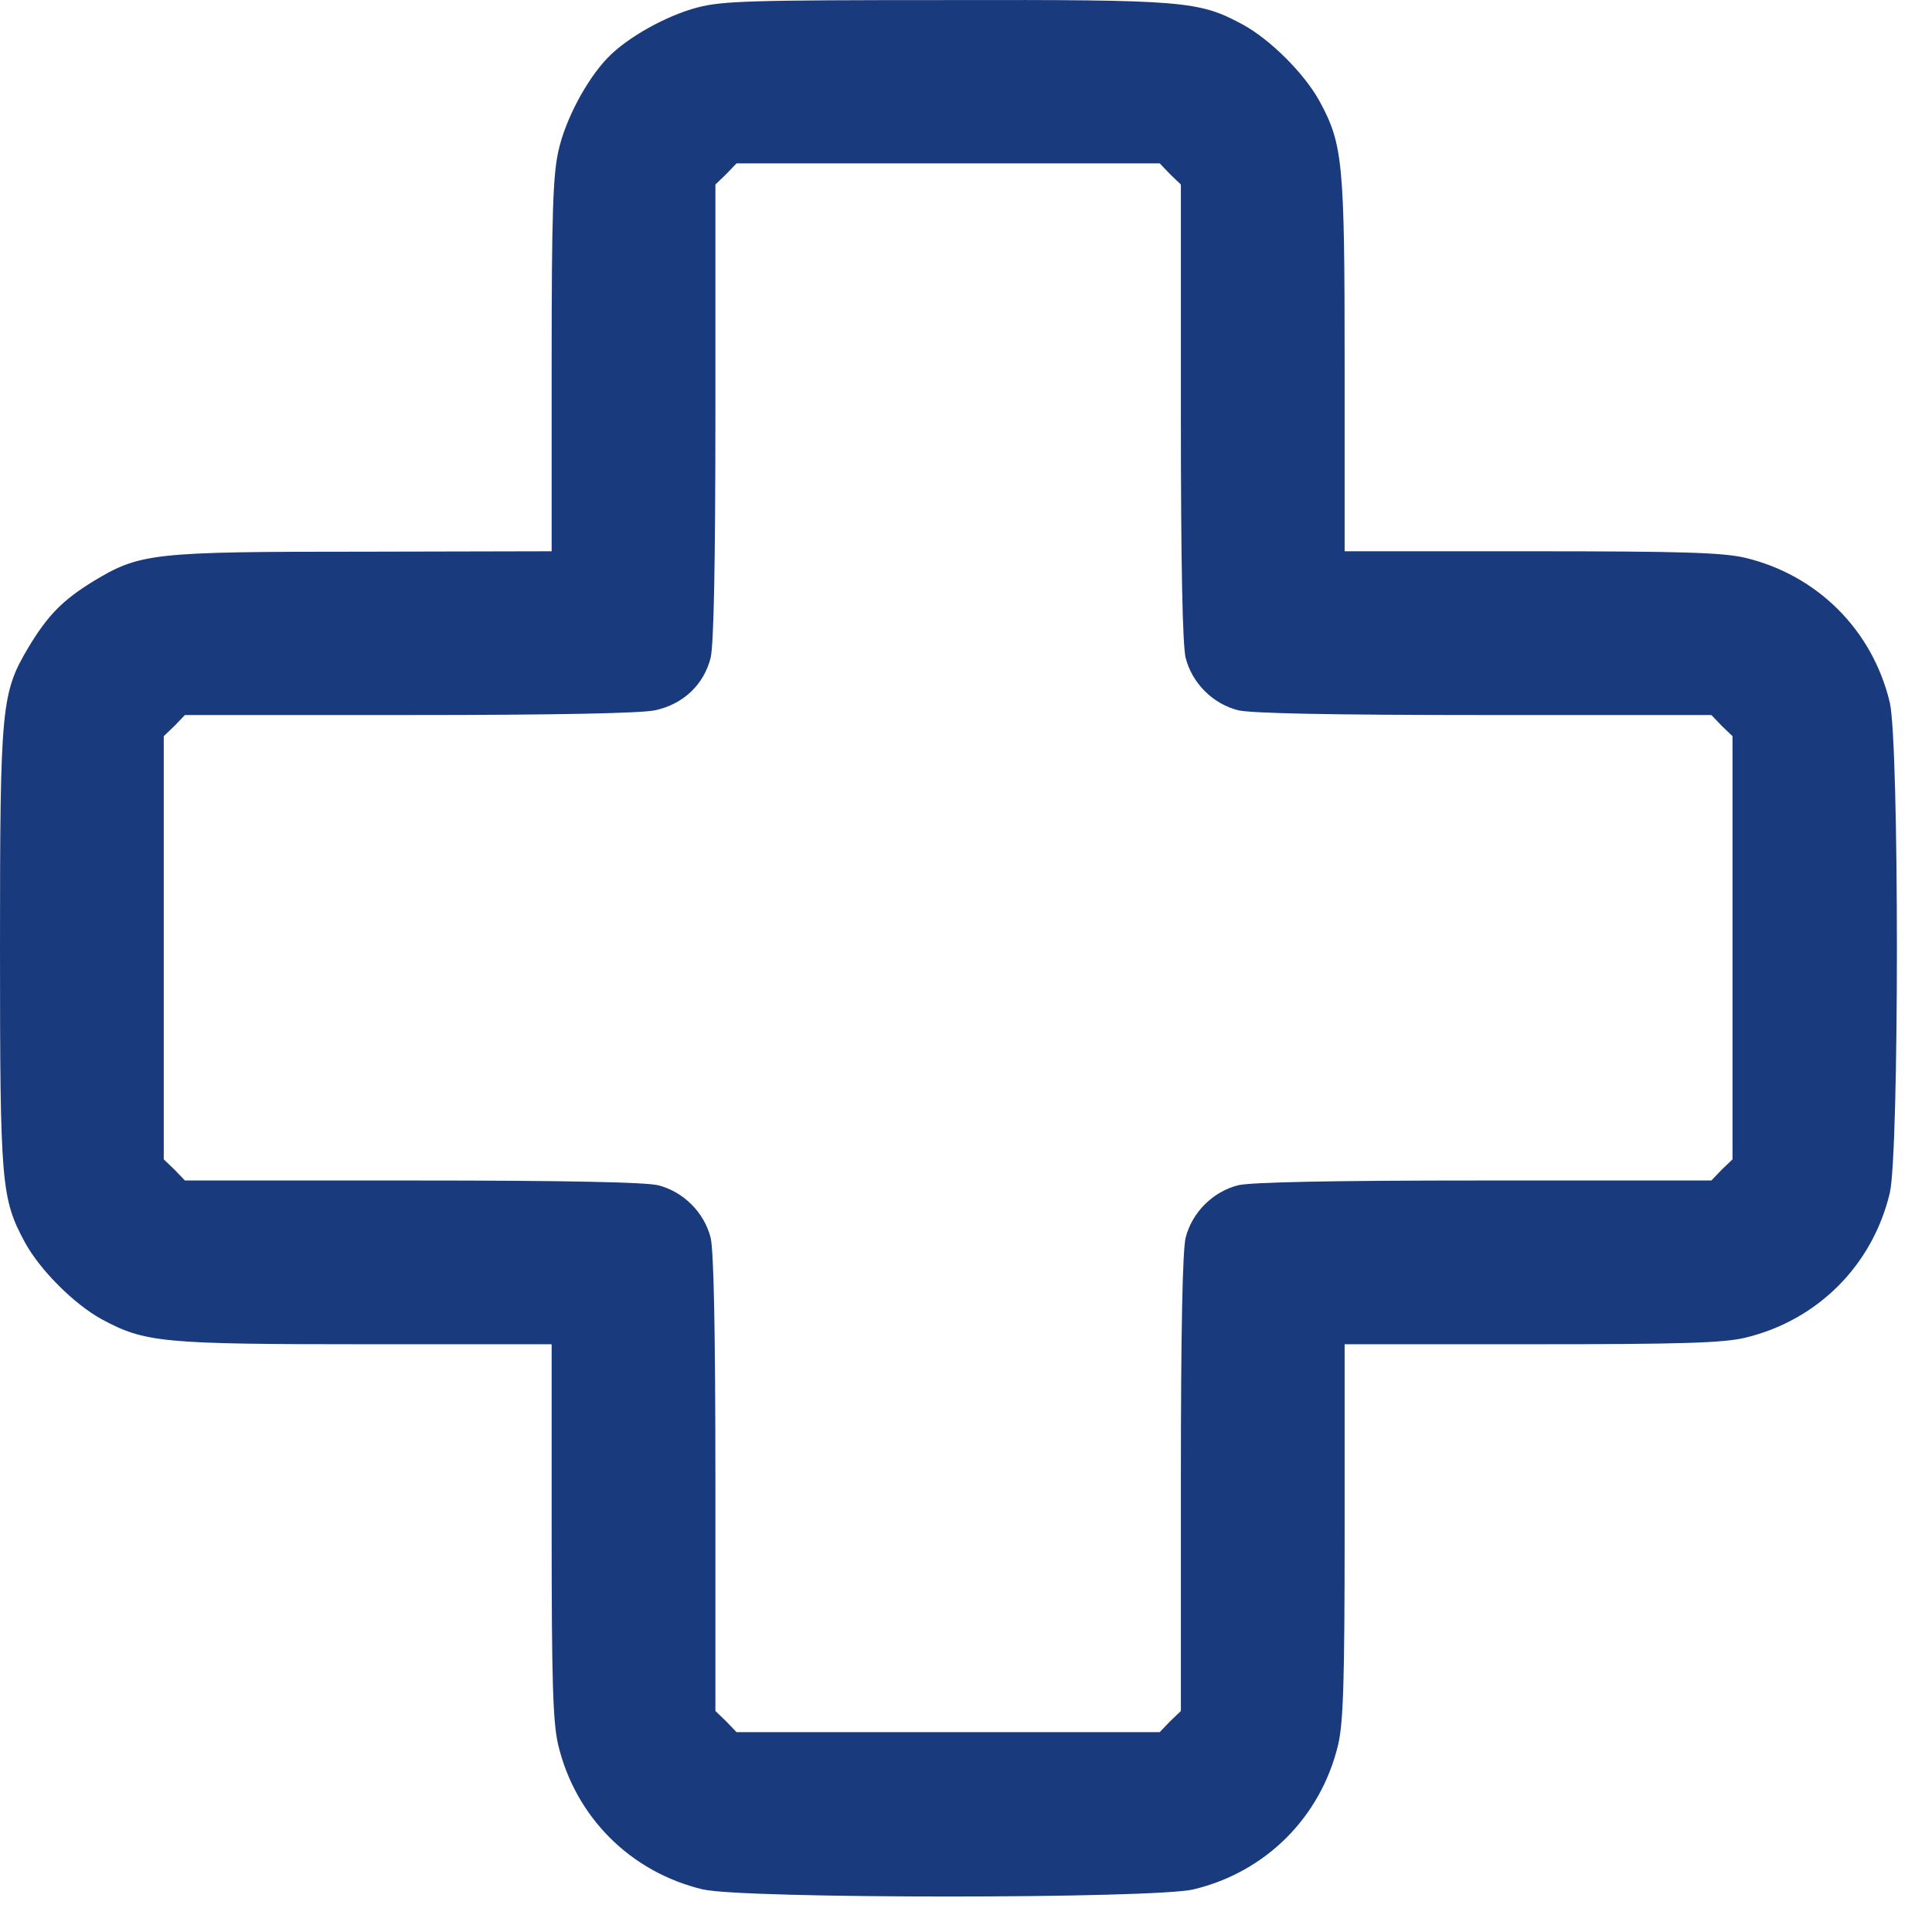 <?xml version="1.0" encoding="UTF-8"?> <svg xmlns="http://www.w3.org/2000/svg" width="51" height="51" viewBox="0 0 51 51" fill="none"><path d="M18.419 0.195C17.588 0.411 16.553 0.991 16.041 1.526C15.483 2.106 14.926 3.153 14.744 3.972C14.596 4.62 14.562 5.633 14.562 9.649V14.552L9.59 14.563C4.016 14.563 3.697 14.598 2.457 15.348C1.661 15.838 1.263 16.236 0.751 17.089C0.034 18.295 6.10352e-05 18.636 6.10352e-05 25.041C6.10352e-05 31.276 0.034 31.64 0.66 32.8C1.058 33.528 1.957 34.427 2.685 34.825C3.823 35.439 4.278 35.485 9.647 35.485H14.562V40.4C14.562 44.393 14.596 45.462 14.733 46.054C15.188 47.965 16.644 49.421 18.555 49.876C19.625 50.126 30.432 50.126 31.502 49.876C33.413 49.421 34.869 47.965 35.324 46.054C35.461 45.462 35.495 44.393 35.495 40.4V35.485H40.421C44.403 35.485 45.472 35.451 46.063 35.314C47.975 34.859 49.431 33.403 49.886 31.492C50.136 30.422 50.136 19.615 49.886 18.545C49.431 16.634 47.975 15.178 46.063 14.723C45.472 14.586 44.403 14.552 40.421 14.552H35.495V9.626C35.495 4.268 35.449 3.813 34.835 2.675C34.437 1.947 33.538 1.048 32.81 0.65C31.649 0.024 31.297 -0.01 24.971 0.002C19.863 0.002 19.078 0.024 18.419 0.195ZM30.887 4.598L31.172 4.871V10.855C31.172 14.984 31.217 16.998 31.297 17.362C31.467 18.033 32.014 18.579 32.685 18.75C33.049 18.83 35.062 18.875 39.192 18.875H45.176L45.449 19.16L45.734 19.433V25.018V30.604L45.449 30.877L45.176 31.162H39.192C35.062 31.162 33.049 31.207 32.685 31.287C32.014 31.458 31.467 32.004 31.297 32.675C31.217 33.039 31.172 35.053 31.172 39.182V45.166L30.887 45.439L30.614 45.724H25.028H19.442L19.169 45.439L18.885 45.166V39.182C18.885 35.053 18.84 33.039 18.76 32.675C18.589 32.004 18.043 31.458 17.372 31.287C17.008 31.207 14.994 31.162 10.865 31.162H4.881L4.608 30.877L4.323 30.604V25.018V19.433L4.608 19.16L4.881 18.875H10.796C14.653 18.875 16.917 18.83 17.292 18.75C18.032 18.591 18.578 18.079 18.76 17.362C18.84 16.998 18.885 14.984 18.885 10.855V4.871L19.169 4.598L19.442 4.313H25.028H30.614L30.887 4.598Z" fill="#1A3A7E"></path></svg> 
